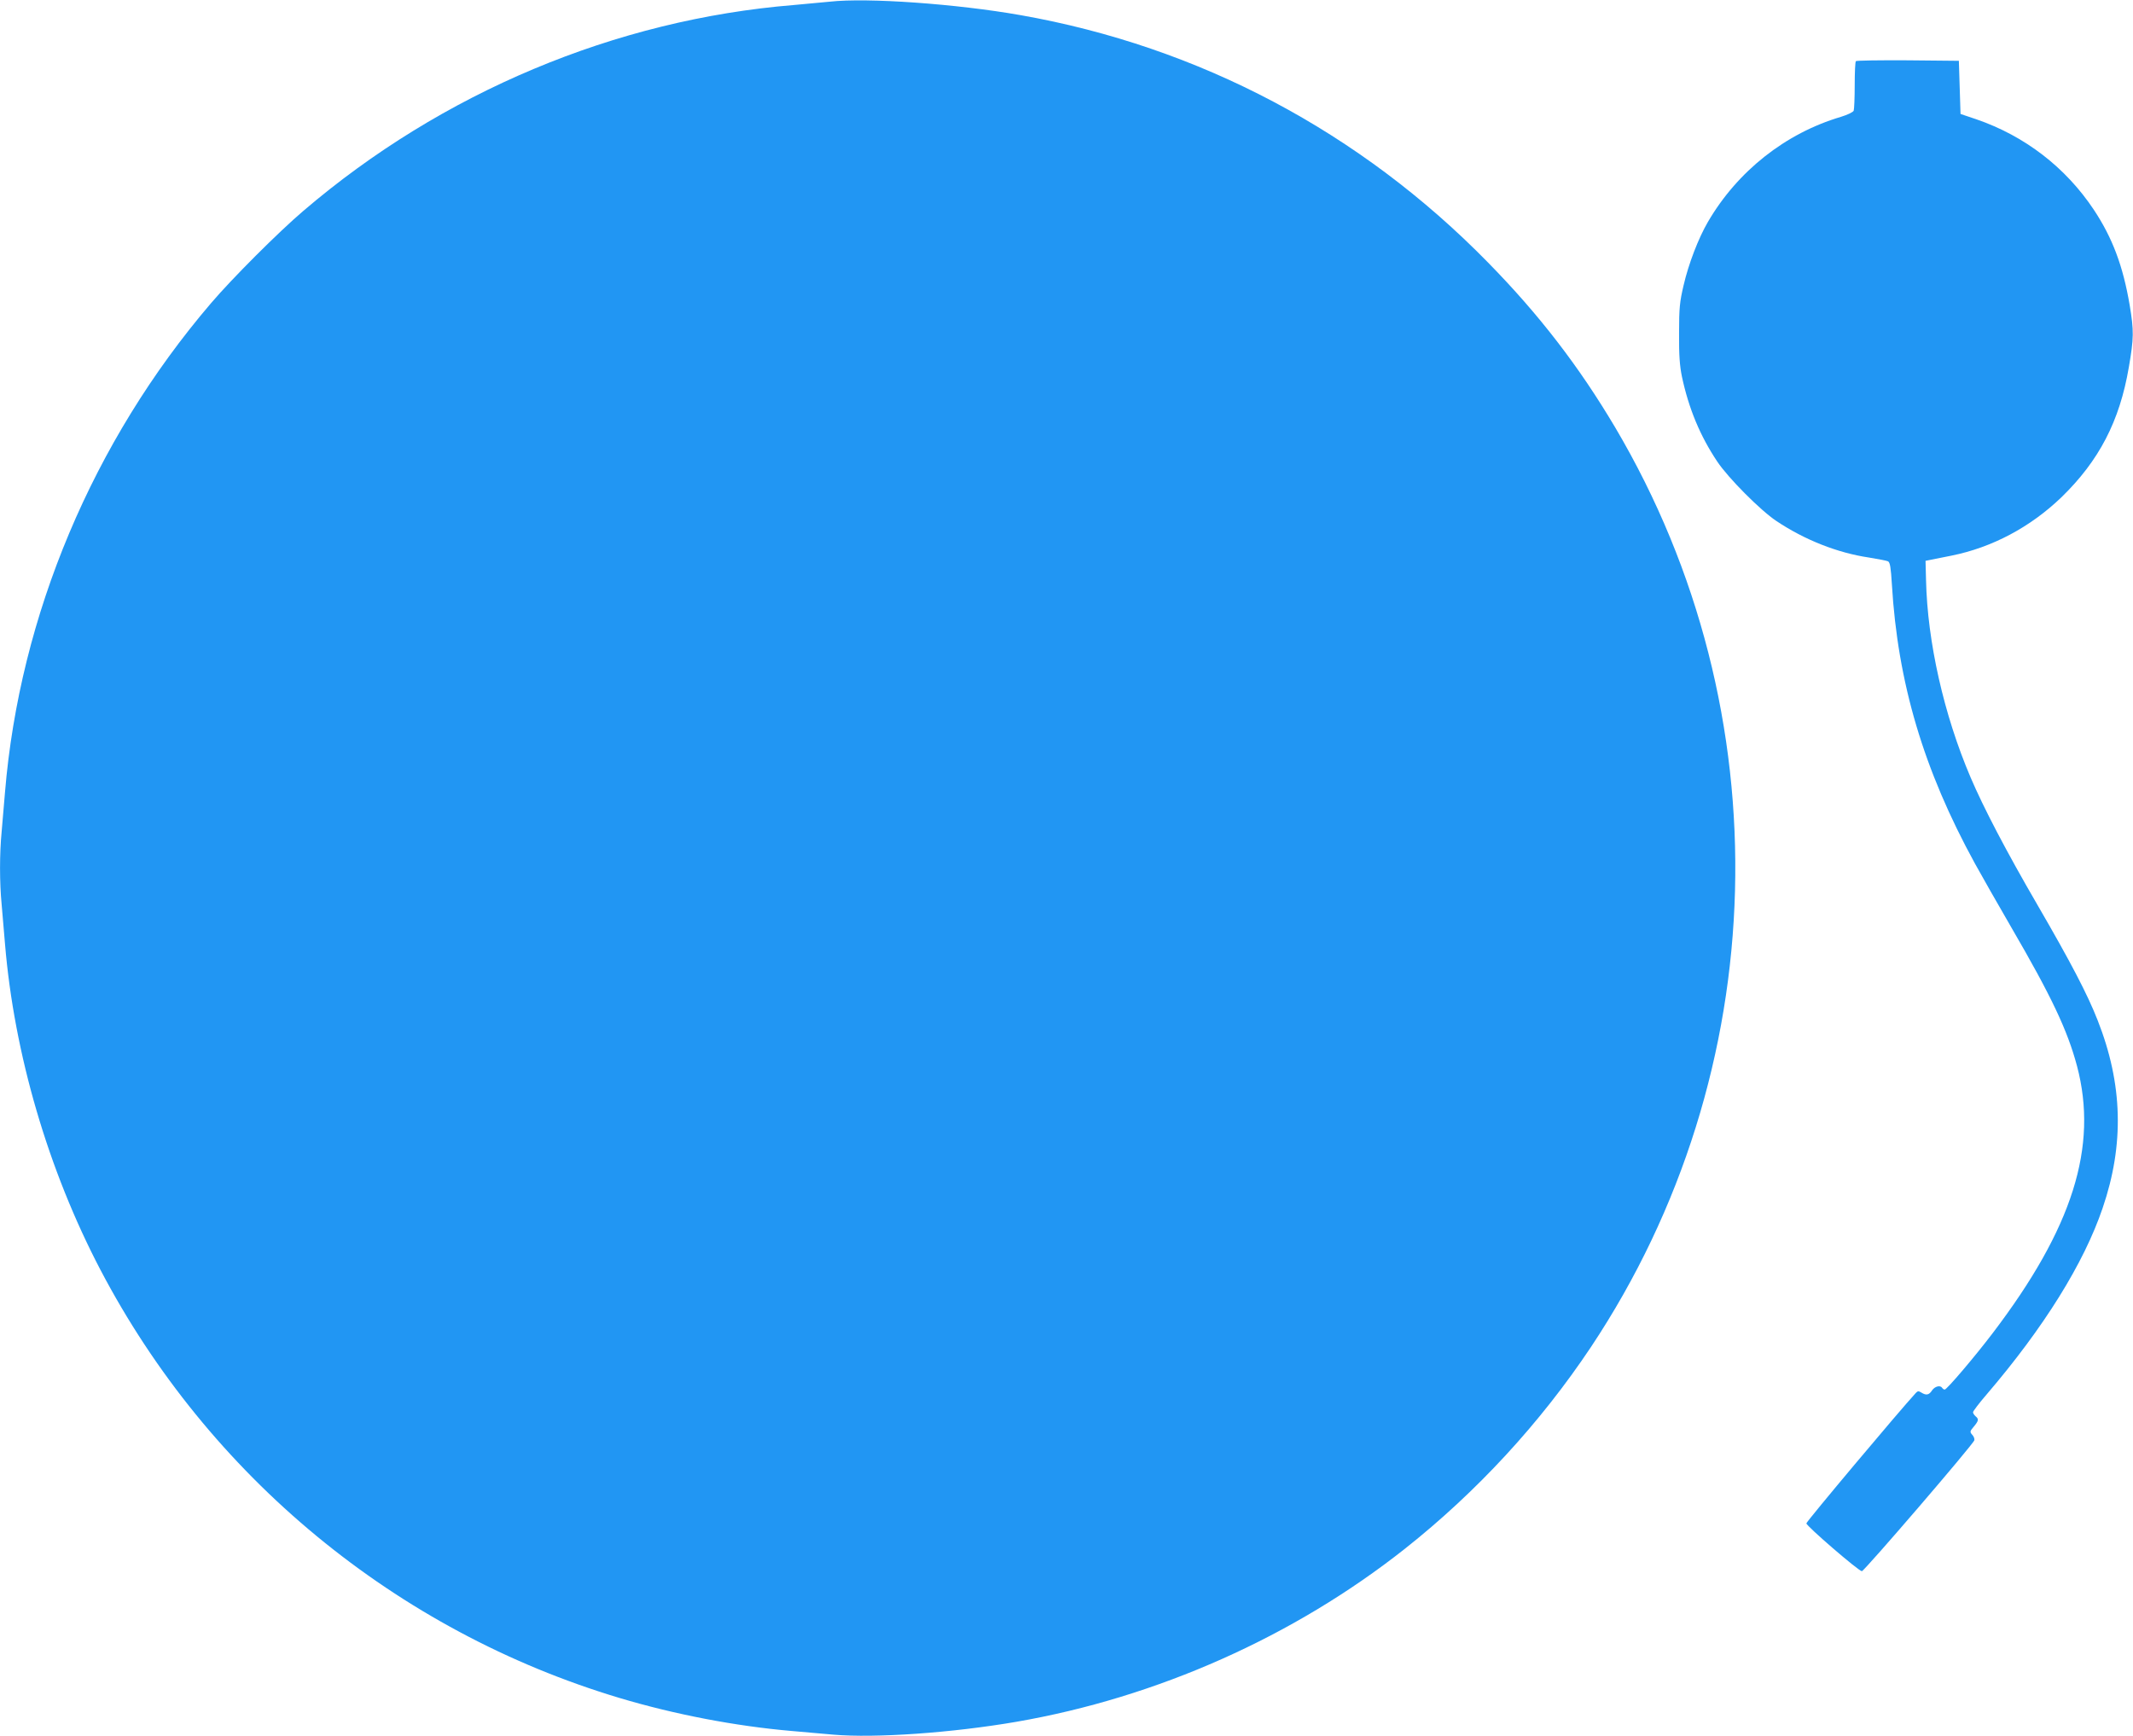 <?xml version="1.0" standalone="no"?>
<!DOCTYPE svg PUBLIC "-//W3C//DTD SVG 20010904//EN"
 "http://www.w3.org/TR/2001/REC-SVG-20010904/DTD/svg10.dtd">
<svg version="1.0" xmlns="http://www.w3.org/2000/svg"
 width="1280pt" height="1042pt" viewBox="0 0 1280 1042"
 preserveAspectRatio="xMidYMid meet">
<g transform="translate(0,1042) scale(0.1,-0.1)"
fill="#2196f3" stroke="none">
<path d="M4980 10410 c-41 -4 -138 -13 -215 -20 -1071 -87 -2114 -525 -2945
-1236 -148 -126 -428 -406 -554 -554 -708 -828 -1148 -1873 -1236 -2935 -6
-71 -15 -177 -20 -235 -13 -134 -13 -306 0 -440 5 -58 14 -163 20 -235 55
-660 259 -1357 572 -1955 650 -1241 1777 -2170 3116 -2571 331 -99 696 -169
1032 -198 63 -6 176 -15 250 -22 252 -22 716 11 1099 77 844 146 1664 511
2331 1038 432 342 812 754 1117 1211 1100 1653 1157 3809 146 5519 -217 366
-456 677 -763 990 -767 784 -1734 1296 -2805 1485 -385 68 -921 106 -1145 81z"/>
<path d="M11137 10053 c-4 -3 -7 -68 -7 -144 0 -75 -3 -144 -6 -153 -3 -9 -37
-25 -76 -37 -334 -99 -621 -326 -799 -631 -57 -98 -116 -251 -146 -381 -23
-98 -27 -134 -27 -287 -1 -133 4 -196 17 -260 41 -192 109 -356 212 -510 65
-98 260 -294 355 -357 169 -113 366 -191 554 -219 56 -9 108 -19 116 -23 12
-6 17 -38 23 -137 35 -591 190 -1114 498 -1676 40 -73 140 -248 221 -388 238
-409 335 -614 392 -828 128 -484 -26 -972 -505 -1602 -107 -141 -276 -340
-289 -340 -5 0 -12 5 -15 10 -11 18 -44 10 -61 -15 -18 -28 -35 -31 -64 -13
-16 10 -22 10 -33 -2 -96 -104 -657 -772 -657 -783 0 -16 314 -287 333 -287
14 0 670 763 675 786 2 9 -4 24 -13 33 -15 17 -14 21 10 49 29 35 31 45 10 62
-8 7 -15 18 -15 24 0 6 36 54 81 106 344 402 584 787 697 1120 130 381 121
743 -30 1126 -61 156 -160 346 -362 694 -186 320 -322 580 -401 765 -160 375
-259 814 -267 1184 l-3 115 35 7 c19 4 73 15 120 24 244 49 472 170 659 349
227 220 351 458 406 782 30 174 31 218 5 373 -40 235 -103 403 -215 572 -169
254 -414 443 -705 543 l-95 32 -5 160 -5 159 -306 3 c-168 1 -308 -1 -312 -5z"/>
</g>
</svg>
